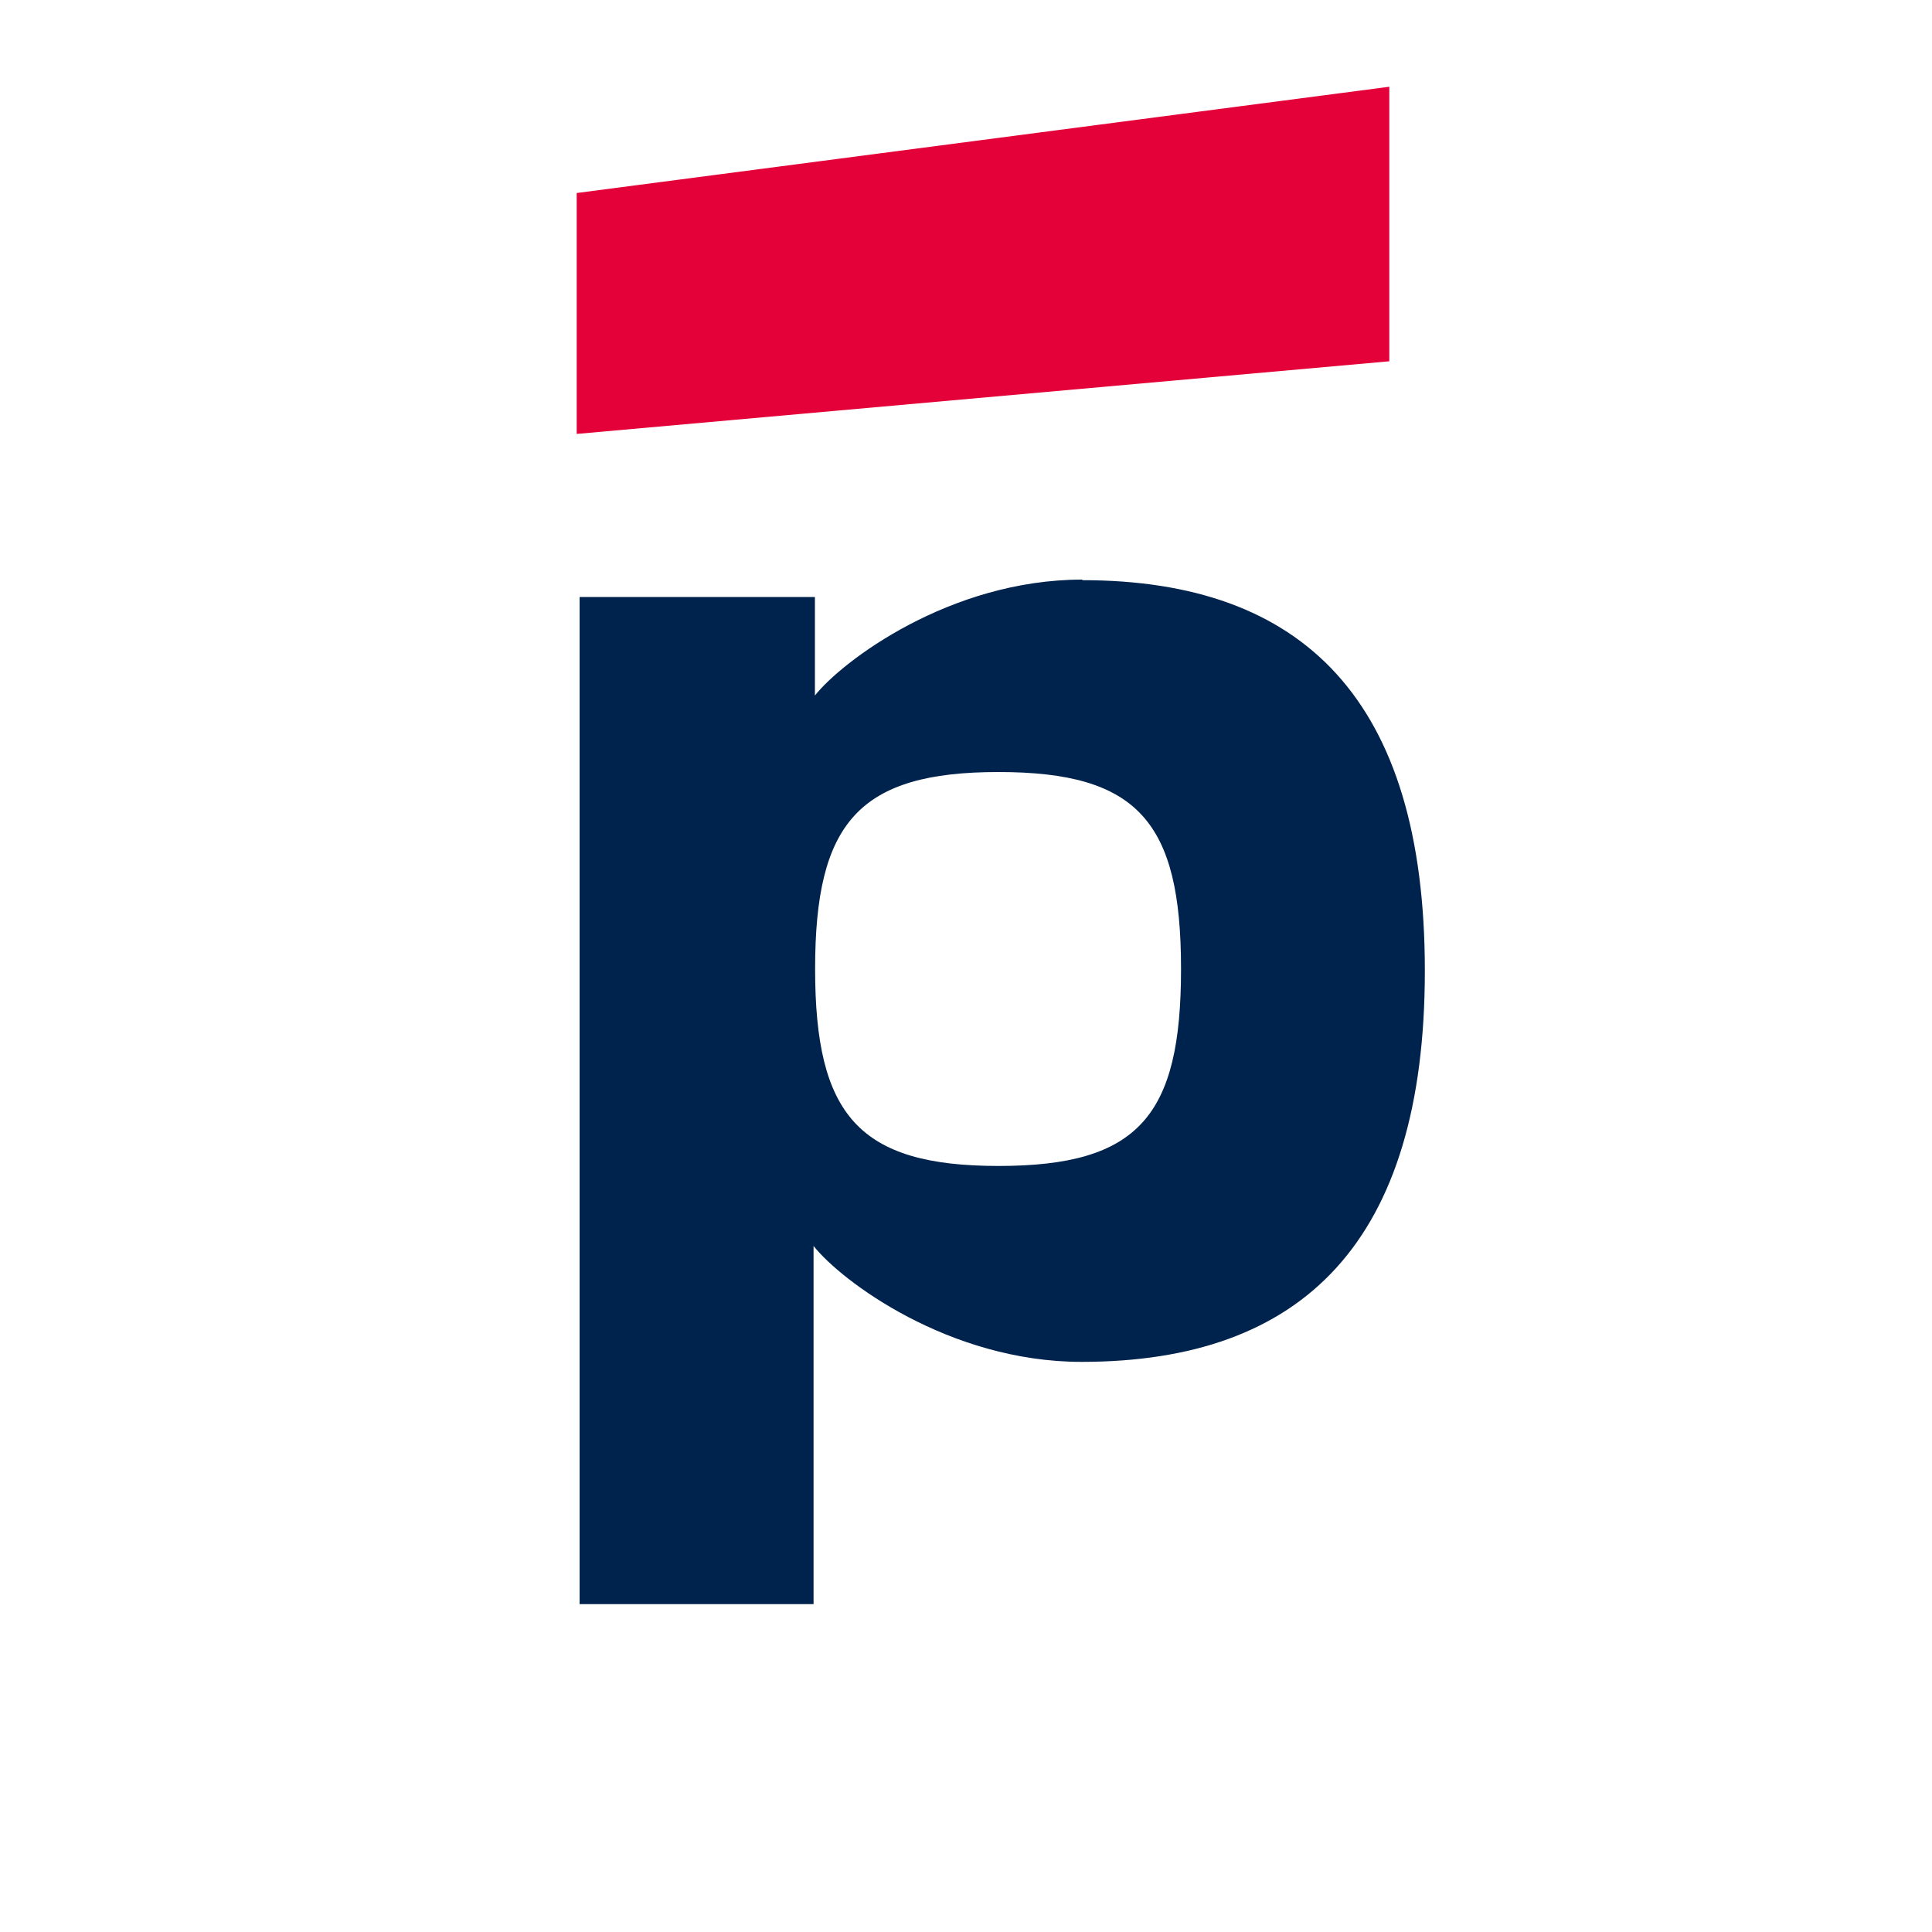 <svg width="40" height="40" viewBox="0 0 40 40" fill="none" xmlns="http://www.w3.org/2000/svg">
<path d="M28.764 1.796L11.94 3.996V8.984L28.764 7.48V1.796Z" fill="#E40038"/>
<path d="M20.672 24.14C17.78 24.14 16.876 23.088 16.876 20.06C16.876 17.032 17.78 15.984 20.672 15.984C23.564 15.984 24.452 17.02 24.452 20.06C24.452 23.1 23.58 24.14 20.672 24.14ZM22.408 12C19.66 12 17.428 13.696 16.872 14.4V12.36H12V33.212H16.844V25.796C17.412 26.516 19.644 28.196 22.392 28.196C26.98 28.196 29.5 25.704 29.5 20.096C29.5 14.488 26.98 12.012 22.408 12.012" fill="#00234D"/>
</svg>
